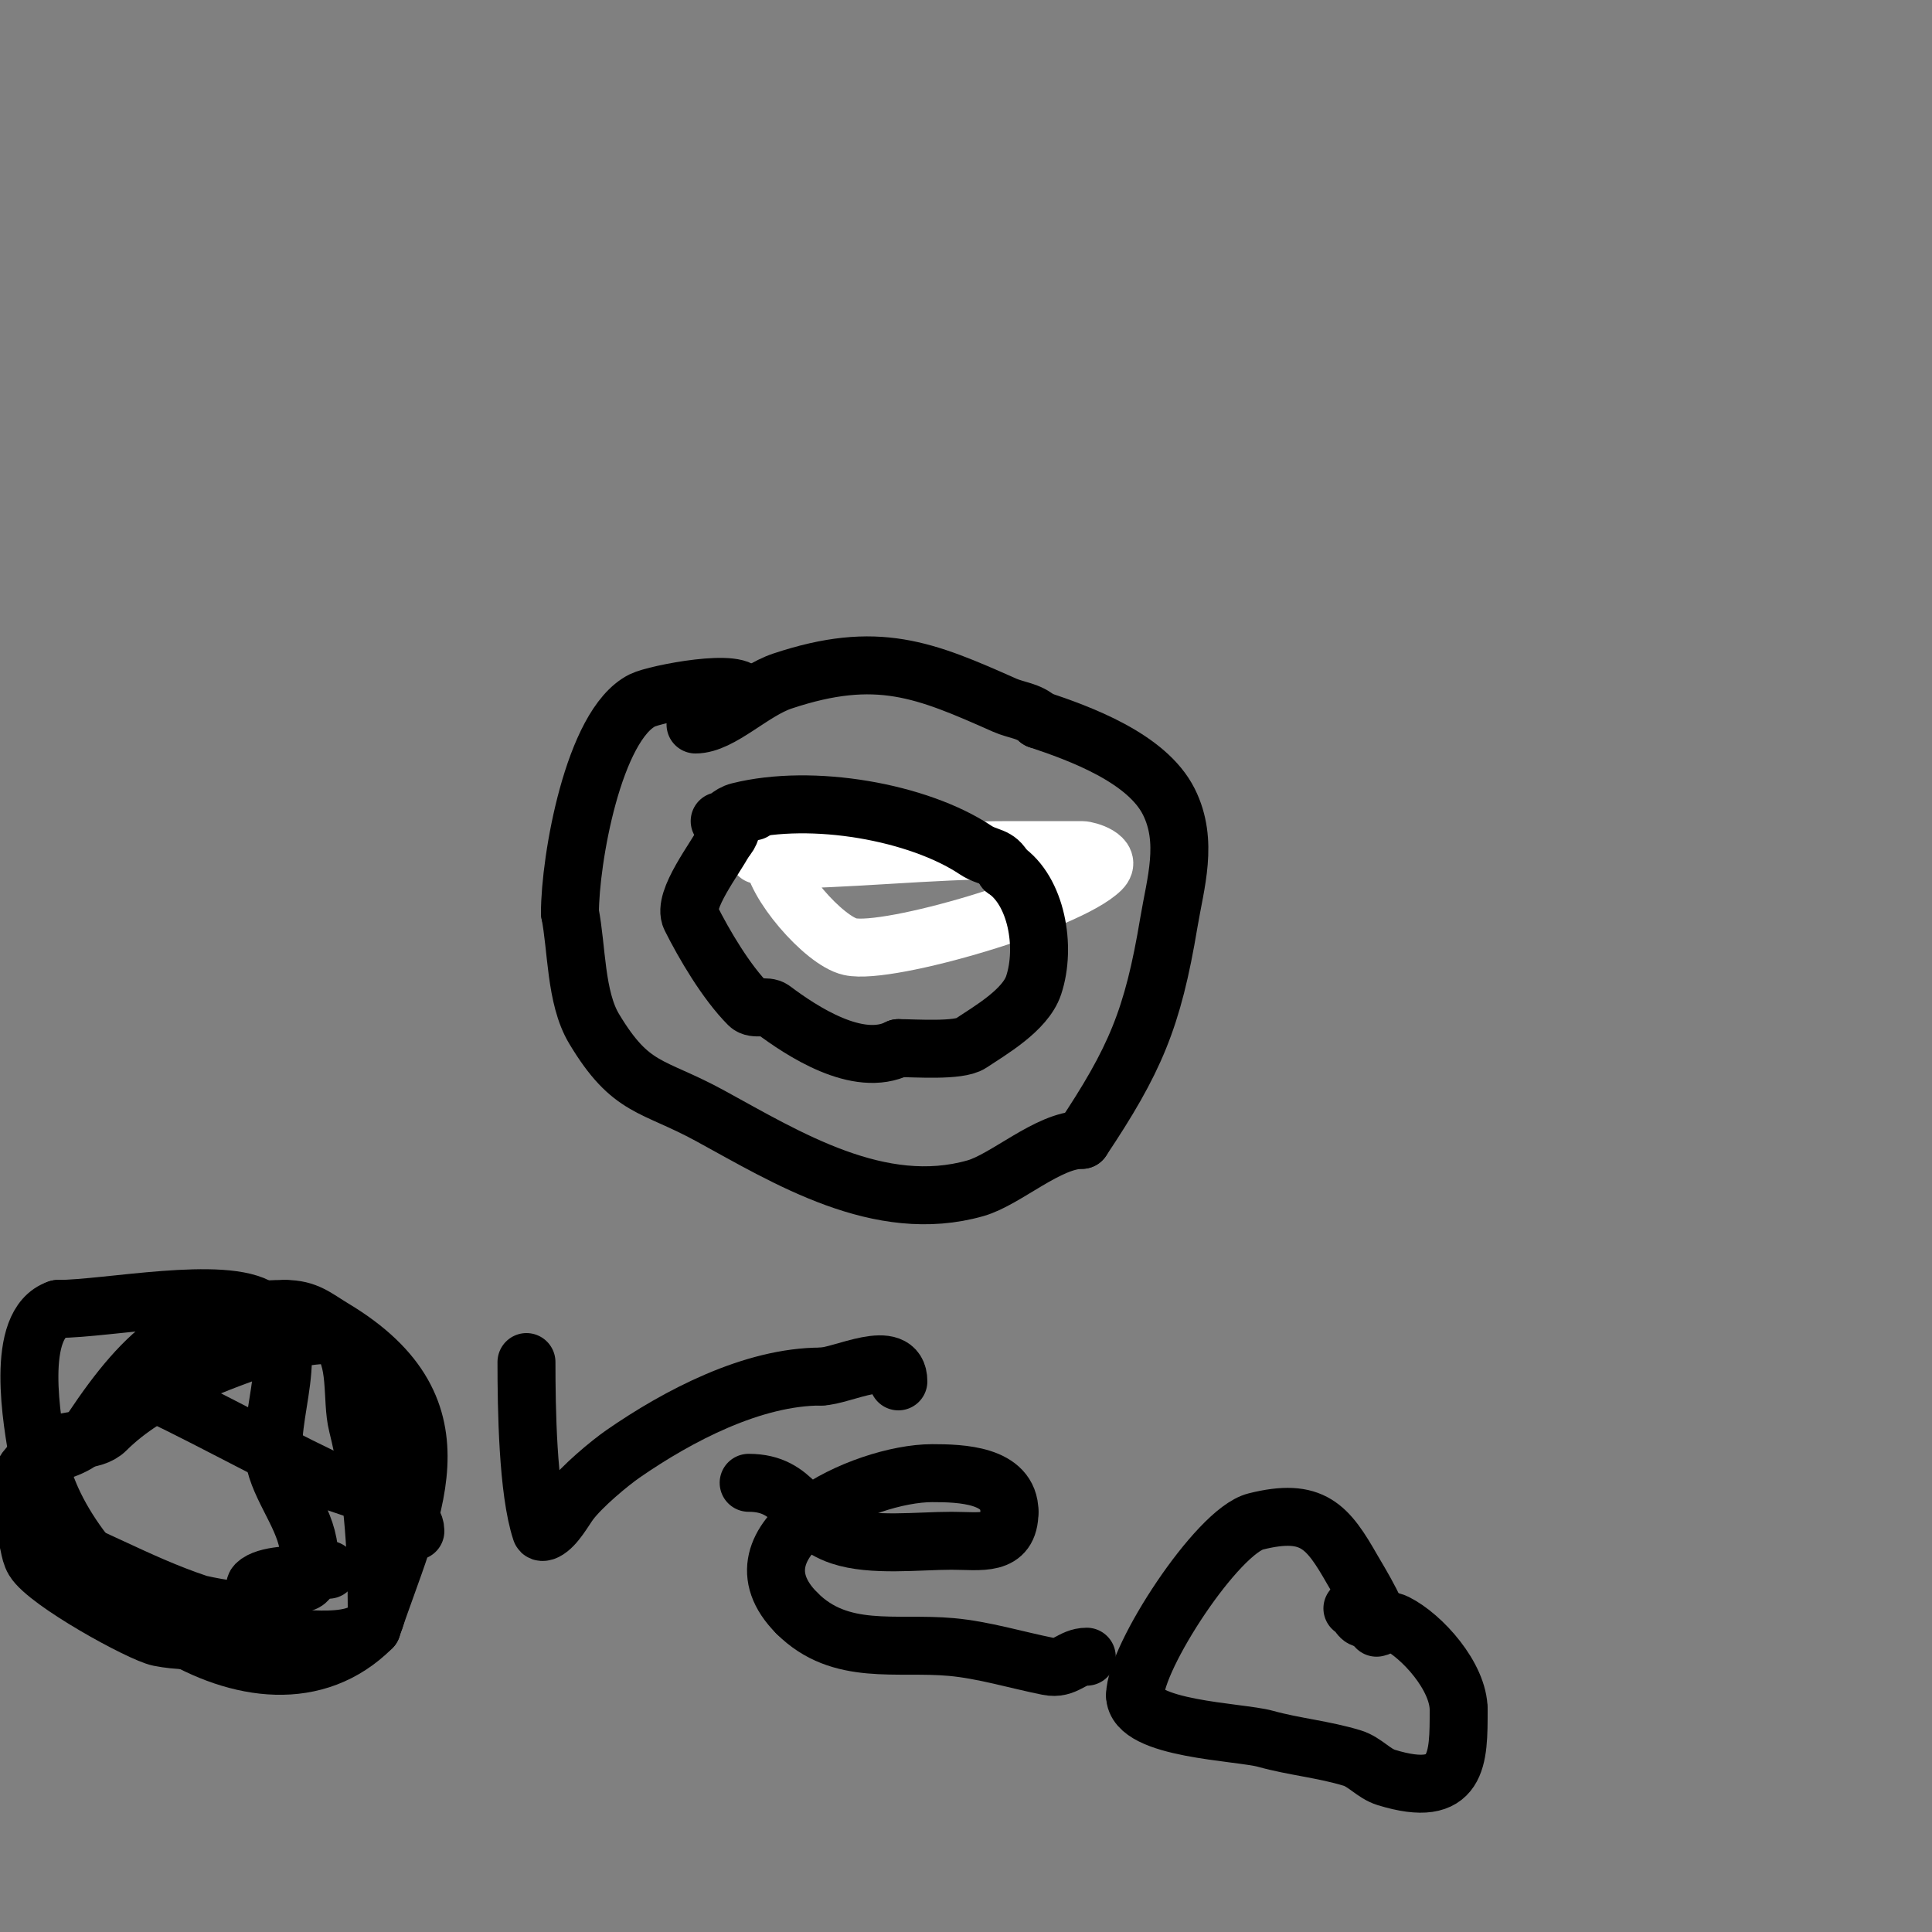<svg viewBox='0 0 400 400' version='1.1' xmlns='http://www.w3.org/2000/svg' xmlns:xlink='http://www.w3.org/1999/xlink'><rect x="0" y="0" width="400" height="400" fill="#808080" stroke="none"/><g fill='none' stroke='#000000' stroke-width='12' stroke-linecap='round' stroke-linejoin='round'><path d='M144,150c5.241,0 11.679,-6.893 18,-9c19.59,-6.53 29.495,-2.336 46,5c2.32,1.031 5.205,1.205 7,3'/><path d='M215,149c8.583,2.861 22.458,7.916 27,17c4.126,8.252 1.364,16.813 0,25c-3.34,20.039 -7.044,28.566 -18,45'/><path d='M224,236c-6.932,0 -15.78,8.223 -22,10c-19.896,5.685 -39.138,-6.348 -55,-15c-12.032,-6.563 -16.31,-5.183 -24,-18c-3.896,-6.493 -3.544,-16.721 -5,-24'/><path d='M118,189c0,-10.885 4.836,-38.918 15,-44c2.758,-1.379 21,-4.925 21,-1'/><path d='M154,144l-1,0'/></g>
<g fill='none' stroke='#ffffff' stroke-width='12' stroke-linecap='round' stroke-linejoin='round'><path d='M159,178c16.714,0 33.234,-2 50,-2c5,0 10,0 15,0c1.183,0 6.439,1.561 4,4c-6.824,6.824 -44.054,17.766 -52,16c-5.419,-1.204 -16,-13.398 -16,-19'/><path d='M160,177c-1,0 -2,0 -3,0'/></g>
<g fill='none' stroke='#000000' stroke-width='12' stroke-linecap='round' stroke-linejoin='round'><path d='M149,170c1.337,0 1.836,-1.459 4,-2c15.186,-3.796 37.138,0.092 49,8c2.572,1.715 4.512,1.025 6,4'/><path d='M208,180c6.556,4.371 8.668,15.995 6,24c-1.723,5.168 -9.068,9.378 -13,12c-2.513,1.676 -11.591,1 -15,1'/><path d='M186,217c-8.369,4.185 -19.993,-3.495 -26,-8c-1.36,-1.02 -3.798,0.202 -5,-1c-4.627,-4.627 -9.262,-12.525 -12,-18c-1.791,-3.582 5.216,-12.431 7,-16'/><path d='M150,174c2.972,-2.972 -0.034,-6 6,-6'/><path d='M86,317c0,-5.95 -15.737,-9.429 -19,-11c-13.431,-6.467 -26.429,-13.831 -40,-20'/><path d='M5,317c13.117,4.372 23.053,10.684 36,15c0.646,0.215 10.595,2.405 12,1c0.833,-0.833 -0.833,-4.167 0,-5c2,-2 8.239,-2 11,-2'/><path d='M64,326c1.901,-0.951 2.127,-1 4,-1'/><path d='M109,282c0,9.527 0.241,26.723 3,35c0.105,0.316 0.702,0.149 1,0c2.003,-1.002 3.844,-4.459 5,-6c2.472,-3.295 8.243,-8.091 11,-10c11.416,-7.903 26.84,-16 41,-16'/><path d='M170,285c4.183,0 16,-6.308 16,1'/><path d='M155,307c9.944,0 10.121,8.04 19,11c6.573,2.191 16.086,1 23,1c6.044,0 12,1.309 12,-6'/><path d='M209,313c0,-7.695 -10.064,-8 -16,-8c-14.263,0 -43.314,13.686 -28,29'/><path d='M165,334c9,9 20.527,5.957 32,7c6.647,0.604 13.504,2.701 20,4c3.672,0.734 4.793,-2 8,-2'/><path d='M285,337c2.354,0 -3.984,-10.222 -5,-12c-5.086,-8.9 -8.191,-12.952 -20,-10c-7.981,1.995 -25,28.133 -25,36'/><path d='M235,351c0,7.072 21.627,7.507 27,9c5.922,1.645 12.125,2.192 18,4c2.569,0.79 4.431,3.21 7,4c15.094,4.644 15,-3.889 15,-14'/><path d='M302,354c0,-6.846 -7.527,-15.263 -13,-18c-2.046,-1.023 -5.153,-0.077 -7,-1c-0.843,-0.422 -1.057,-2 -2,-2'/><path d='M280,333'/><path d='M4,311c2.915,-2.915 2.117,-8.411 6,-11c3.857,-2.571 9.139,-1.139 12,-4c8.762,-8.762 22.992,-13.997 35,-18'/><path d='M57,278c1.691,-0.423 11.369,-2.631 13,-1c4.271,4.271 2.659,12.636 4,18c3.124,12.498 4,24.939 4,38'/><path d='M78,333c0,8.899 -14.711,6 -21,6c-7.605,0 -16.547,1.491 -24,0c-3.849,-0.77 -23.266,-11.443 -26,-16c-1.085,-1.808 -0.831,-4.246 -2,-6'/><path d='M5,317c-5,-20.001 8.58,-12.87 14,-21c11.247,-16.87 20.481,-25 40,-25'/><path d='M59,271c4.583,0 6.365,1.819 10,4c28.337,17.002 15.982,38.053 8,62'/><path d='M77,337c-23.077,23.077 -64.33,-9.316 -69,-35c-1.374,-7.557 -5.059,-27.98 4,-31'/><path d='M12,271c10.144,0 34.498,-5.001 42,0c9.648,6.432 0.67,22.678 3,32c1.563,6.252 7,12.36 7,19'/><path d='M64,322c0,4.845 0.964,6 -4,6'/></g>
</svg>